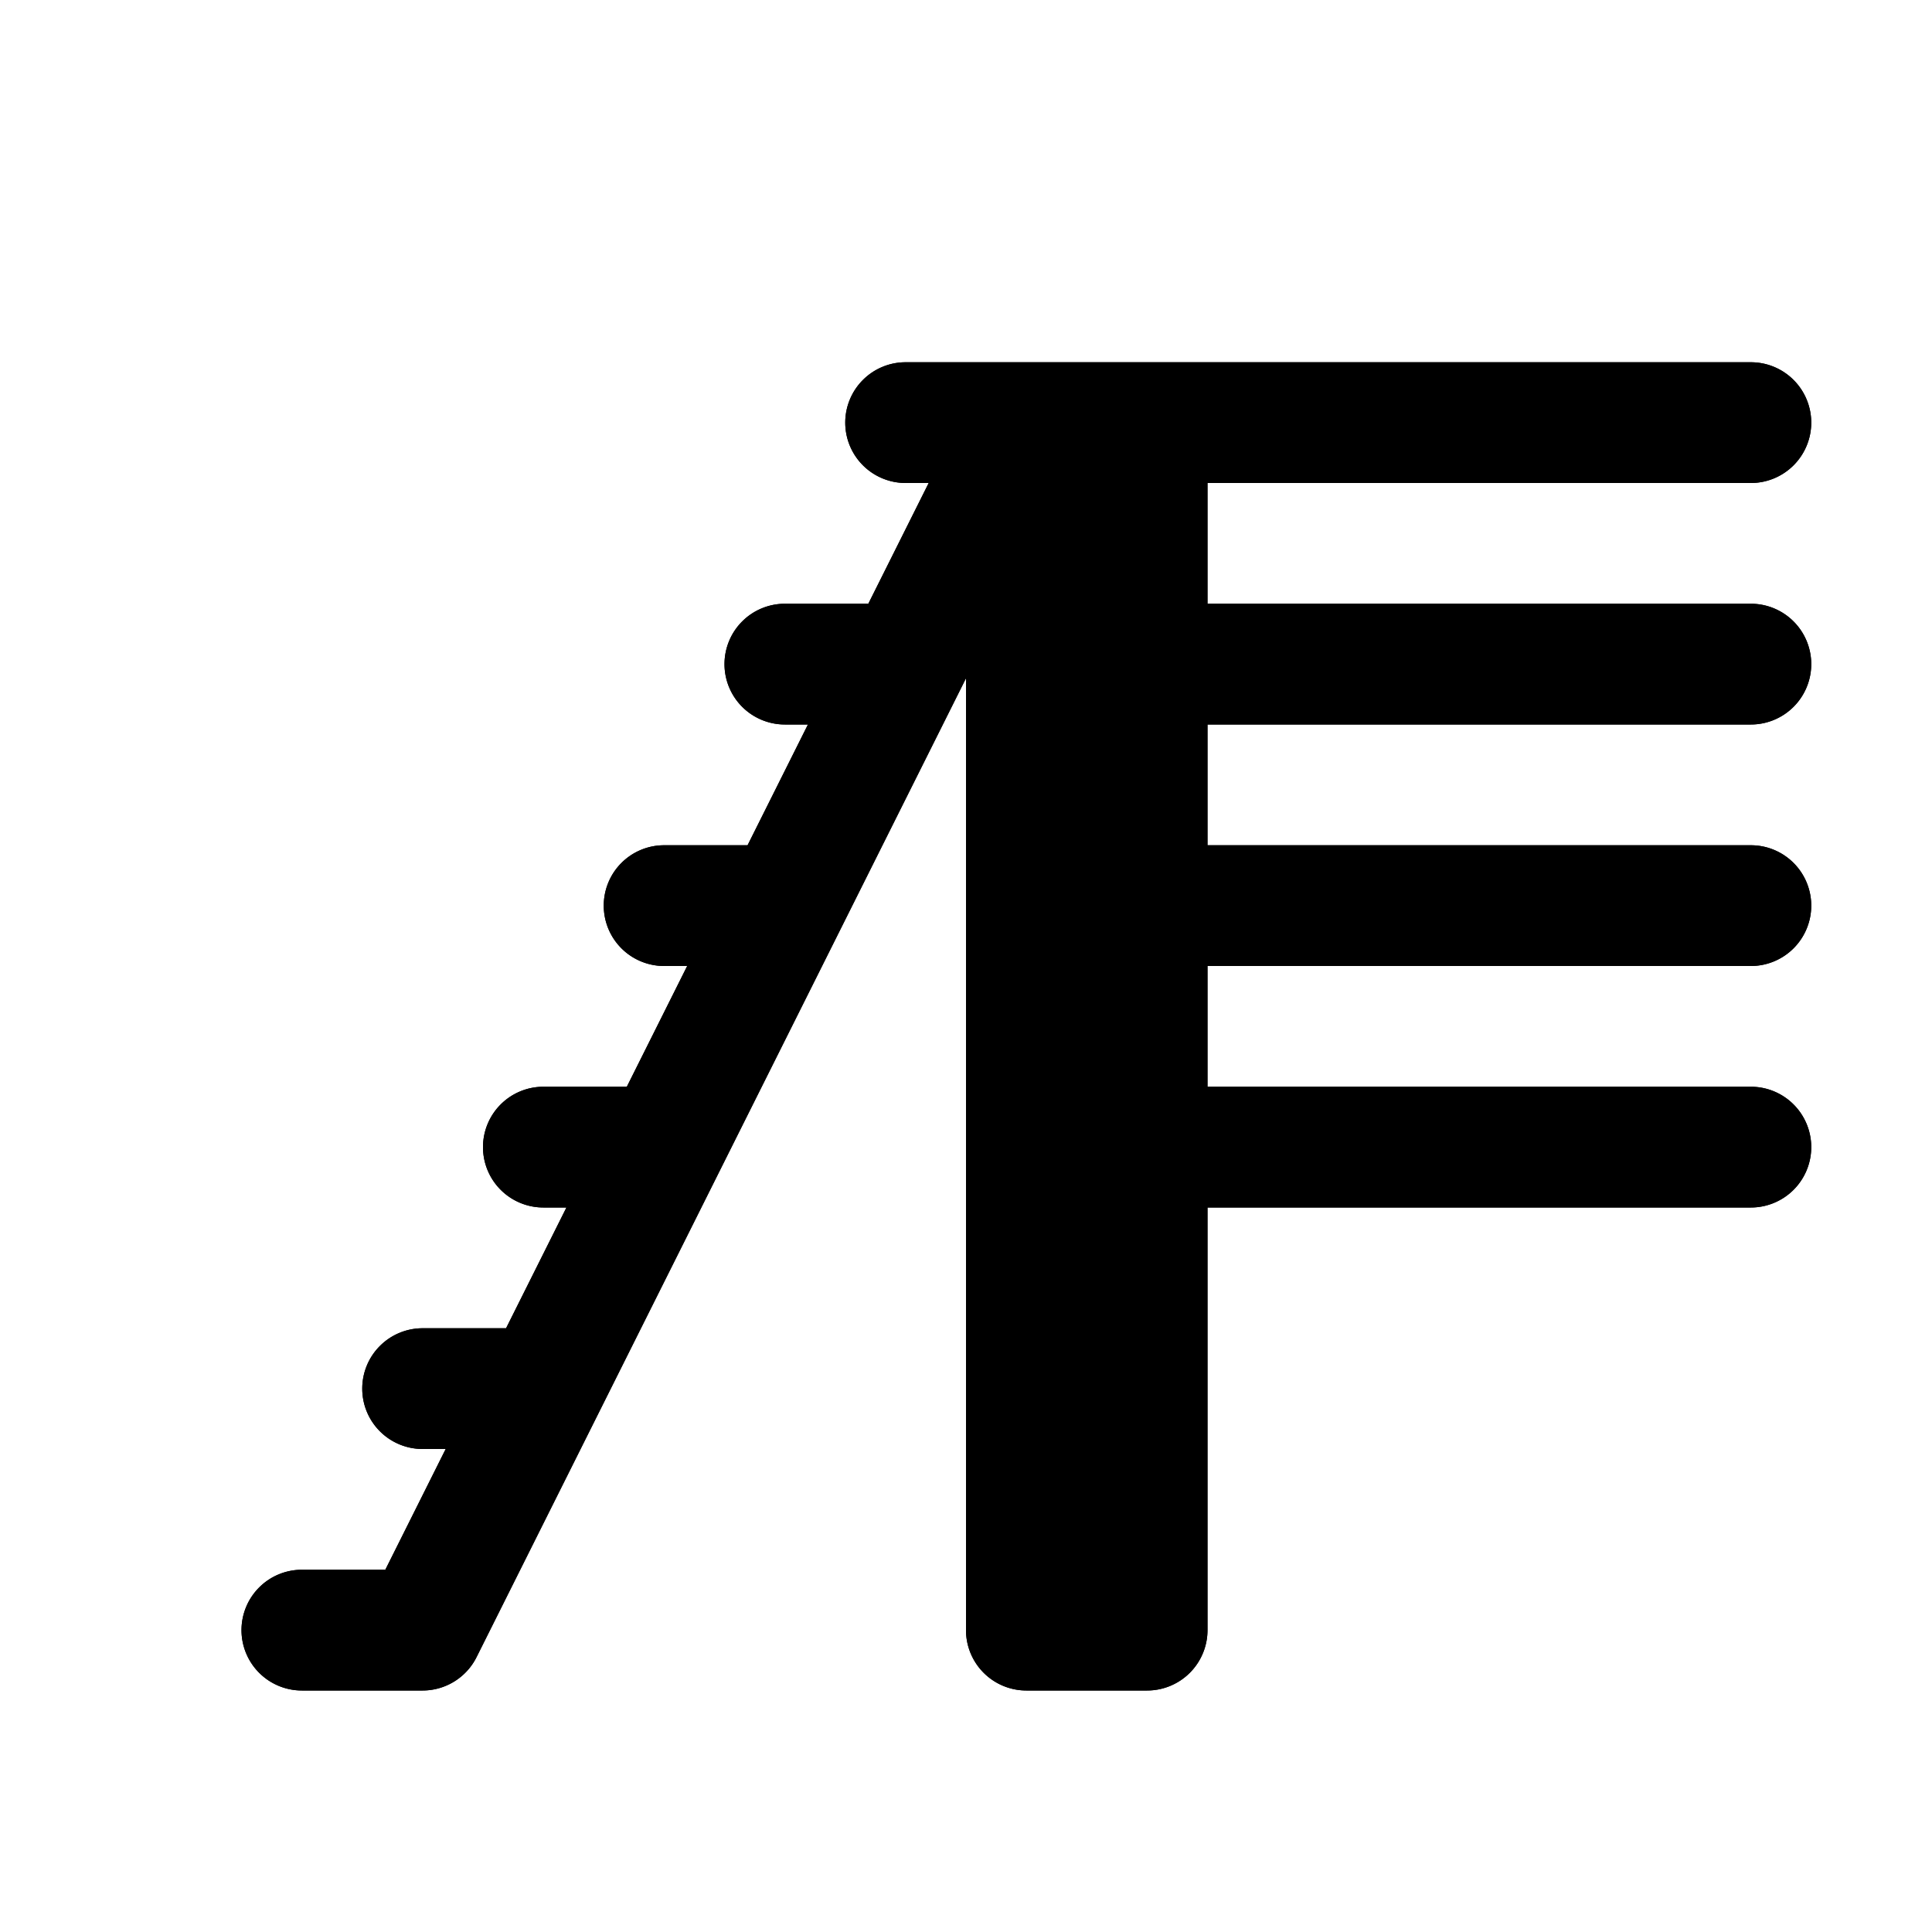 <?xml version="1.0" encoding="utf-8" ?>
<svg baseProfile="full" height="16" version="1.1" width="16" xmlns="http://www.w3.org/2000/svg" xmlns:ev="http://www.w3.org/2001/xml-events" xmlns:xlink="http://www.w3.org/1999/xlink"><defs /><path d="M 455.5 339 A 0.5 0.5 0 0 0 455 339.5 A 0.5 0.5 0 0 0 455.5 340 L 455.691 340 L 455.191 341 L 454.5 341 A 0.5 0.5 0 0 0 454 341.5 A 0.5 0.5 0 0 0 454.5 342 L 454.691 342 L 454.191 343 L 453.5 343 A 0.5 0.5 0 0 0 453 343.5 A 0.5 0.5 0 0 0 453.5 344 L 453.691 344 L 453.191 345 L 452.5 345 A 0.5 0.5 0 0 0 452 345.5 A 0.5 0.5 0 0 0 452.5 346 L 452.691 346 L 452.191 347 L 451.5 347 A 0.5 0.5 0 0 0 451 347.5 A 0.5 0.5 0 0 0 451.5 348 L 451.691 348 L 451.191 349 L 450.5 349 A 0.5 0.5 0 0 0 450 349.5 A 0.5 0.5 0 0 0 450.5 350 L 451.5 350 A 0.5 0.5 0 0 0 451.947 349.723 L 456 341.617 L 456 349.5 A 0.5 0.5 0 0 0 456.5 350 L 457.5 350 A 0.5 0.5 0 0 0 458 349.5 L 458 346 L 462.5 346 A 0.5 0.5 0 0 0 463 345.5 A 0.5 0.5 0 0 0 462.5 345 L 458 345 L 458 344 L 462.5 344 A 0.5 0.5 0 0 0 463 343.5 A 0.5 0.5 0 0 0 462.5 343 L 458 343 L 458 342 L 462.5 342 A 0.5 0.5 0 0 0 463 341.5 A 0.5 0.5 0 0 0 462.5 341 L 458 341 L 458 340 L 462.5 340 A 0.5 0.5 0 0 0 463 339.5 A 0.5 0.5 0 0 0 462.5 339 L 457.5 339 L 456.5 339 L 455.5 339 z " fill="#000" transform="translate(8.0,8.0) translate(-456.0,-344.0)" /><path d="M 455.5 339 A 0.5 0.5 0 0 0 455 339.5 A 0.5 0.5 0 0 0 455.5 340 L 455.691 340 L 455.191 341 L 454.5 341 A 0.5 0.5 0 0 0 454 341.5 A 0.5 0.5 0 0 0 454.5 342 L 454.691 342 L 454.191 343 L 453.5 343 A 0.5 0.5 0 0 0 453 343.5 A 0.5 0.5 0 0 0 453.5 344 L 453.691 344 L 453.191 345 L 452.5 345 A 0.5 0.5 0 0 0 452 345.5 A 0.5 0.5 0 0 0 452.5 346 L 452.691 346 L 452.191 347 L 451.5 347 A 0.5 0.5 0 0 0 451 347.5 A 0.5 0.5 0 0 0 451.5 348 L 451.691 348 L 451.191 349 L 450.5 349 A 0.5 0.5 0 0 0 450 349.5 A 0.5 0.5 0 0 0 450.5 350 L 451.5 350 A 0.5 0.5 0 0 0 451.947 349.723 L 456 341.617 L 456 349.5 A 0.5 0.5 0 0 0 456.5 350 L 457.5 350 A 0.5 0.5 0 0 0 458 349.5 L 458 346 L 462.5 346 A 0.5 0.5 0 0 0 463 345.5 A 0.5 0.5 0 0 0 462.5 345 L 458 345 L 458 344 L 462.5 344 A 0.5 0.5 0 0 0 463 343.5 A 0.5 0.5 0 0 0 462.5 343 L 458 343 L 458 342 L 462.5 342 A 0.5 0.5 0 0 0 463 341.5 A 0.5 0.5 0 0 0 462.5 341 L 458 341 L 458 340 L 462.5 340 A 0.5 0.5 0 0 0 463 339.5 A 0.5 0.5 0 0 0 462.5 339 L 457.5 339 L 456.5 339 L 455.5 339 z " fill="#000" transform="translate(8.0,8.0) translate(-456.0,-344.0)" /></svg>